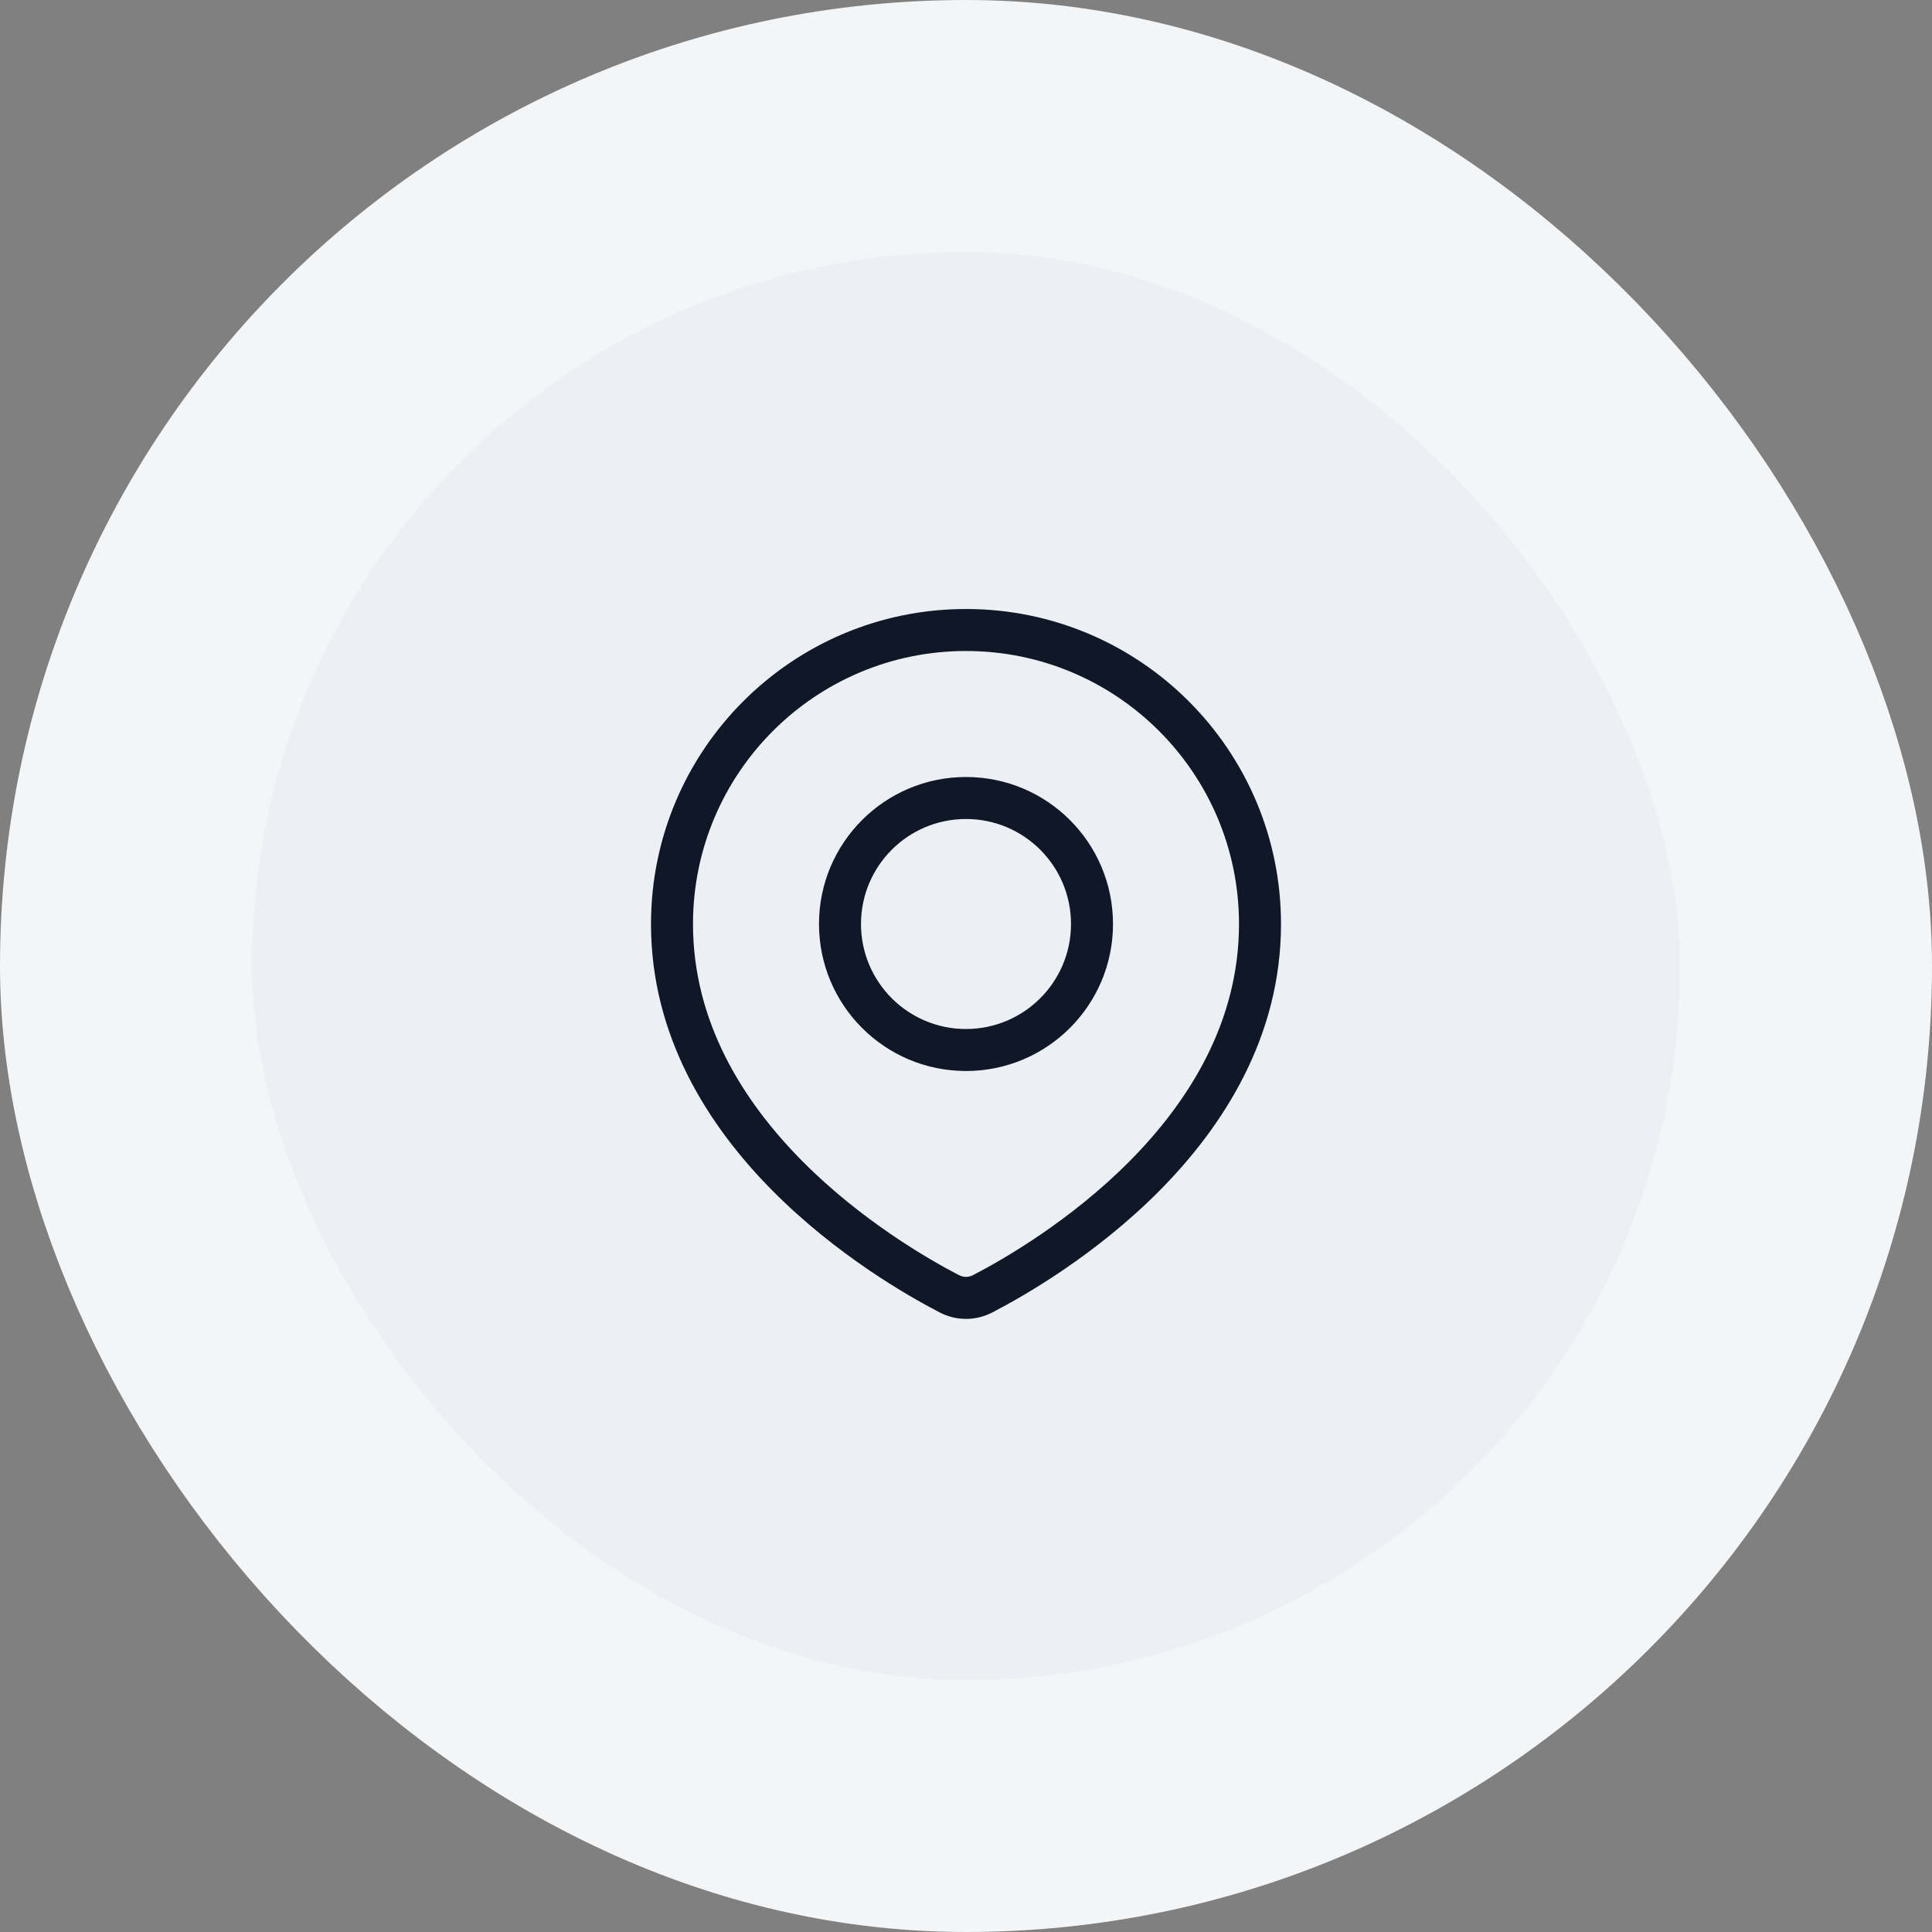 <svg width="46" height="46" viewBox="0 0 46 46" fill="none" xmlns="http://www.w3.org/2000/svg">
  <rect x="0" y="0" width="46" height="46" fill="#808080" stroke="none"/>
  <rect x="3" y="3" width="40" height="40" rx="20" fill="#ECEFF3"/>
  <rect x="3" y="3" width="40" height="40" rx="20" stroke="#F3F5F7" stroke-width="6"/>
  <path d="M23.398 30.804L23.628 31.248L23.398 30.804ZM22.602 30.804L22.372 31.248H22.372L22.602 30.804ZM29.5 22C29.5 24.327 28.314 26.216 26.9 27.643C25.486 29.068 23.887 29.987 23.168 30.36L23.628 31.248C24.392 30.852 26.093 29.877 27.61 28.347C29.126 26.817 30.5 24.689 30.5 22H29.5ZM23 15.5C26.59 15.5 29.5 18.41 29.5 22H30.5C30.5 17.858 27.142 14.5 23 14.5V15.5ZM16.5 22C16.5 18.41 19.41 15.5 23 15.5V14.5C18.858 14.5 15.5 17.858 15.5 22H16.5ZM22.832 30.36C22.113 29.987 20.514 29.068 19.1 27.643C17.686 26.216 16.5 24.327 16.5 22H15.5C15.5 24.689 16.874 26.817 18.39 28.347C19.907 29.877 21.608 30.852 22.372 31.248L22.832 30.36ZM23.168 30.36C23.059 30.416 22.941 30.416 22.832 30.36L22.372 31.248C22.769 31.454 23.231 31.454 23.628 31.248L23.168 30.36ZM25.5 22C25.5 23.381 24.381 24.5 23 24.5V25.5C24.933 25.5 26.5 23.933 26.5 22H25.5ZM23 19.5C24.381 19.5 25.5 20.619 25.5 22H26.5C26.5 20.067 24.933 18.5 23 18.5V19.5ZM20.5 22C20.5 20.619 21.619 19.5 23 19.5V18.5C21.067 18.5 19.5 20.067 19.5 22H20.5ZM23 24.5C21.619 24.5 20.5 23.381 20.5 22H19.5C19.5 23.933 21.067 25.5 23 25.5V24.5Z" fill="#101828"/>
</svg>
